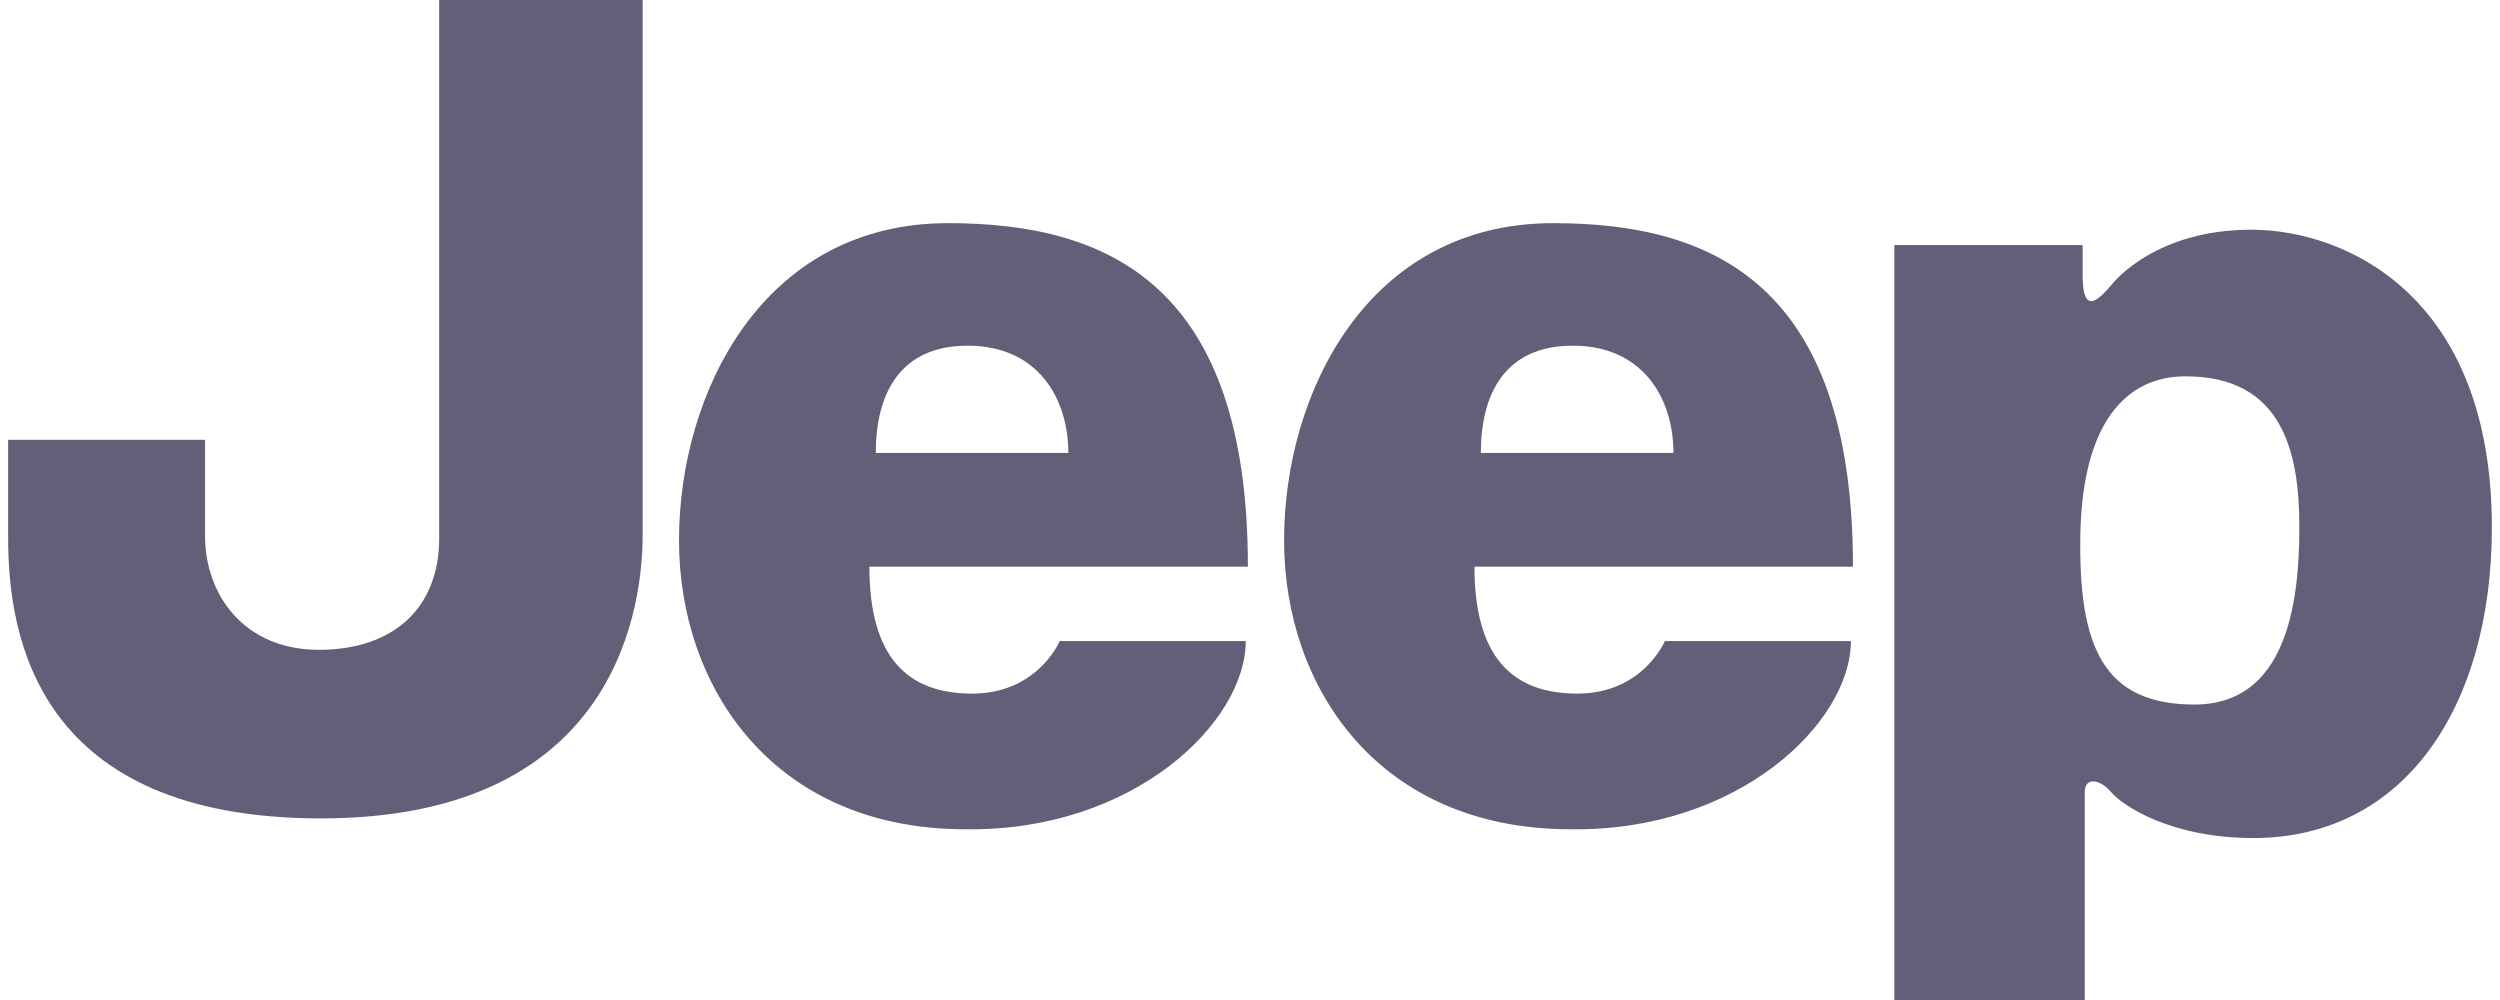 <svg width="70" height="28" viewBox="0 0 70 28" fill="none" xmlns="http://www.w3.org/2000/svg">
<path d="M58.25 14.95C58.194 18.073 58.868 19.727 61.443 19.727C64.013 19.727 64.382 16.909 64.382 14.765C64.382 12.62 63.894 10.537 61.194 10.537C59.537 10.537 58.314 11.824 58.25 14.95ZM53.042 28V6.861H58.314V7.718C58.314 8.862 58.775 8.39 59.147 7.945C59.209 7.87 60.384 6.432 63.03 6.432C65.668 6.432 69.772 8.27 69.772 14.765C69.772 19.789 67.324 23.465 63.095 23.465C60.765 23.465 59.418 22.547 59.11 22.177C58.802 21.812 58.373 21.748 58.373 22.177V28L53.042 28ZM12.297 0H17.995V14.95C17.995 17.521 16.891 22.915 8.989 22.915C1.085 22.915 0.228 17.888 0.228 15.072V12.315H5.742V15.009C5.742 16.663 6.846 18.195 8.927 18.195C11.01 18.195 12.297 17.031 12.297 15.072V0ZM29.913 12.682C29.913 11.149 29.057 9.679 27.096 9.679C25.197 9.679 24.522 11.025 24.522 12.682H29.913ZM26.547 6.248C31.022 6.248 34.941 7.963 34.941 15.867H24.343C24.343 18.379 25.383 19.421 27.221 19.421C29.06 19.421 29.672 17.95 29.672 17.95H34.881C34.881 20.218 31.756 23.281 27.037 23.22C21.647 23.22 19.012 19.237 19.012 15.132C19.012 11.025 21.339 6.248 26.547 6.248ZM46.856 12.682C46.856 11.149 45.999 9.679 44.038 9.679C42.14 9.679 41.464 11.025 41.464 12.682H46.856ZM43.49 6.248C47.965 6.248 51.883 7.963 51.883 15.867H41.285C41.285 18.379 42.326 19.421 44.166 19.421C46.002 19.421 46.616 17.95 46.616 17.95H51.825C51.825 20.218 48.699 23.281 43.982 23.22C38.589 23.22 35.954 19.237 35.954 15.132C35.954 11.025 38.283 6.248 43.49 6.248Z" fill="#645E78"/>
</svg>
